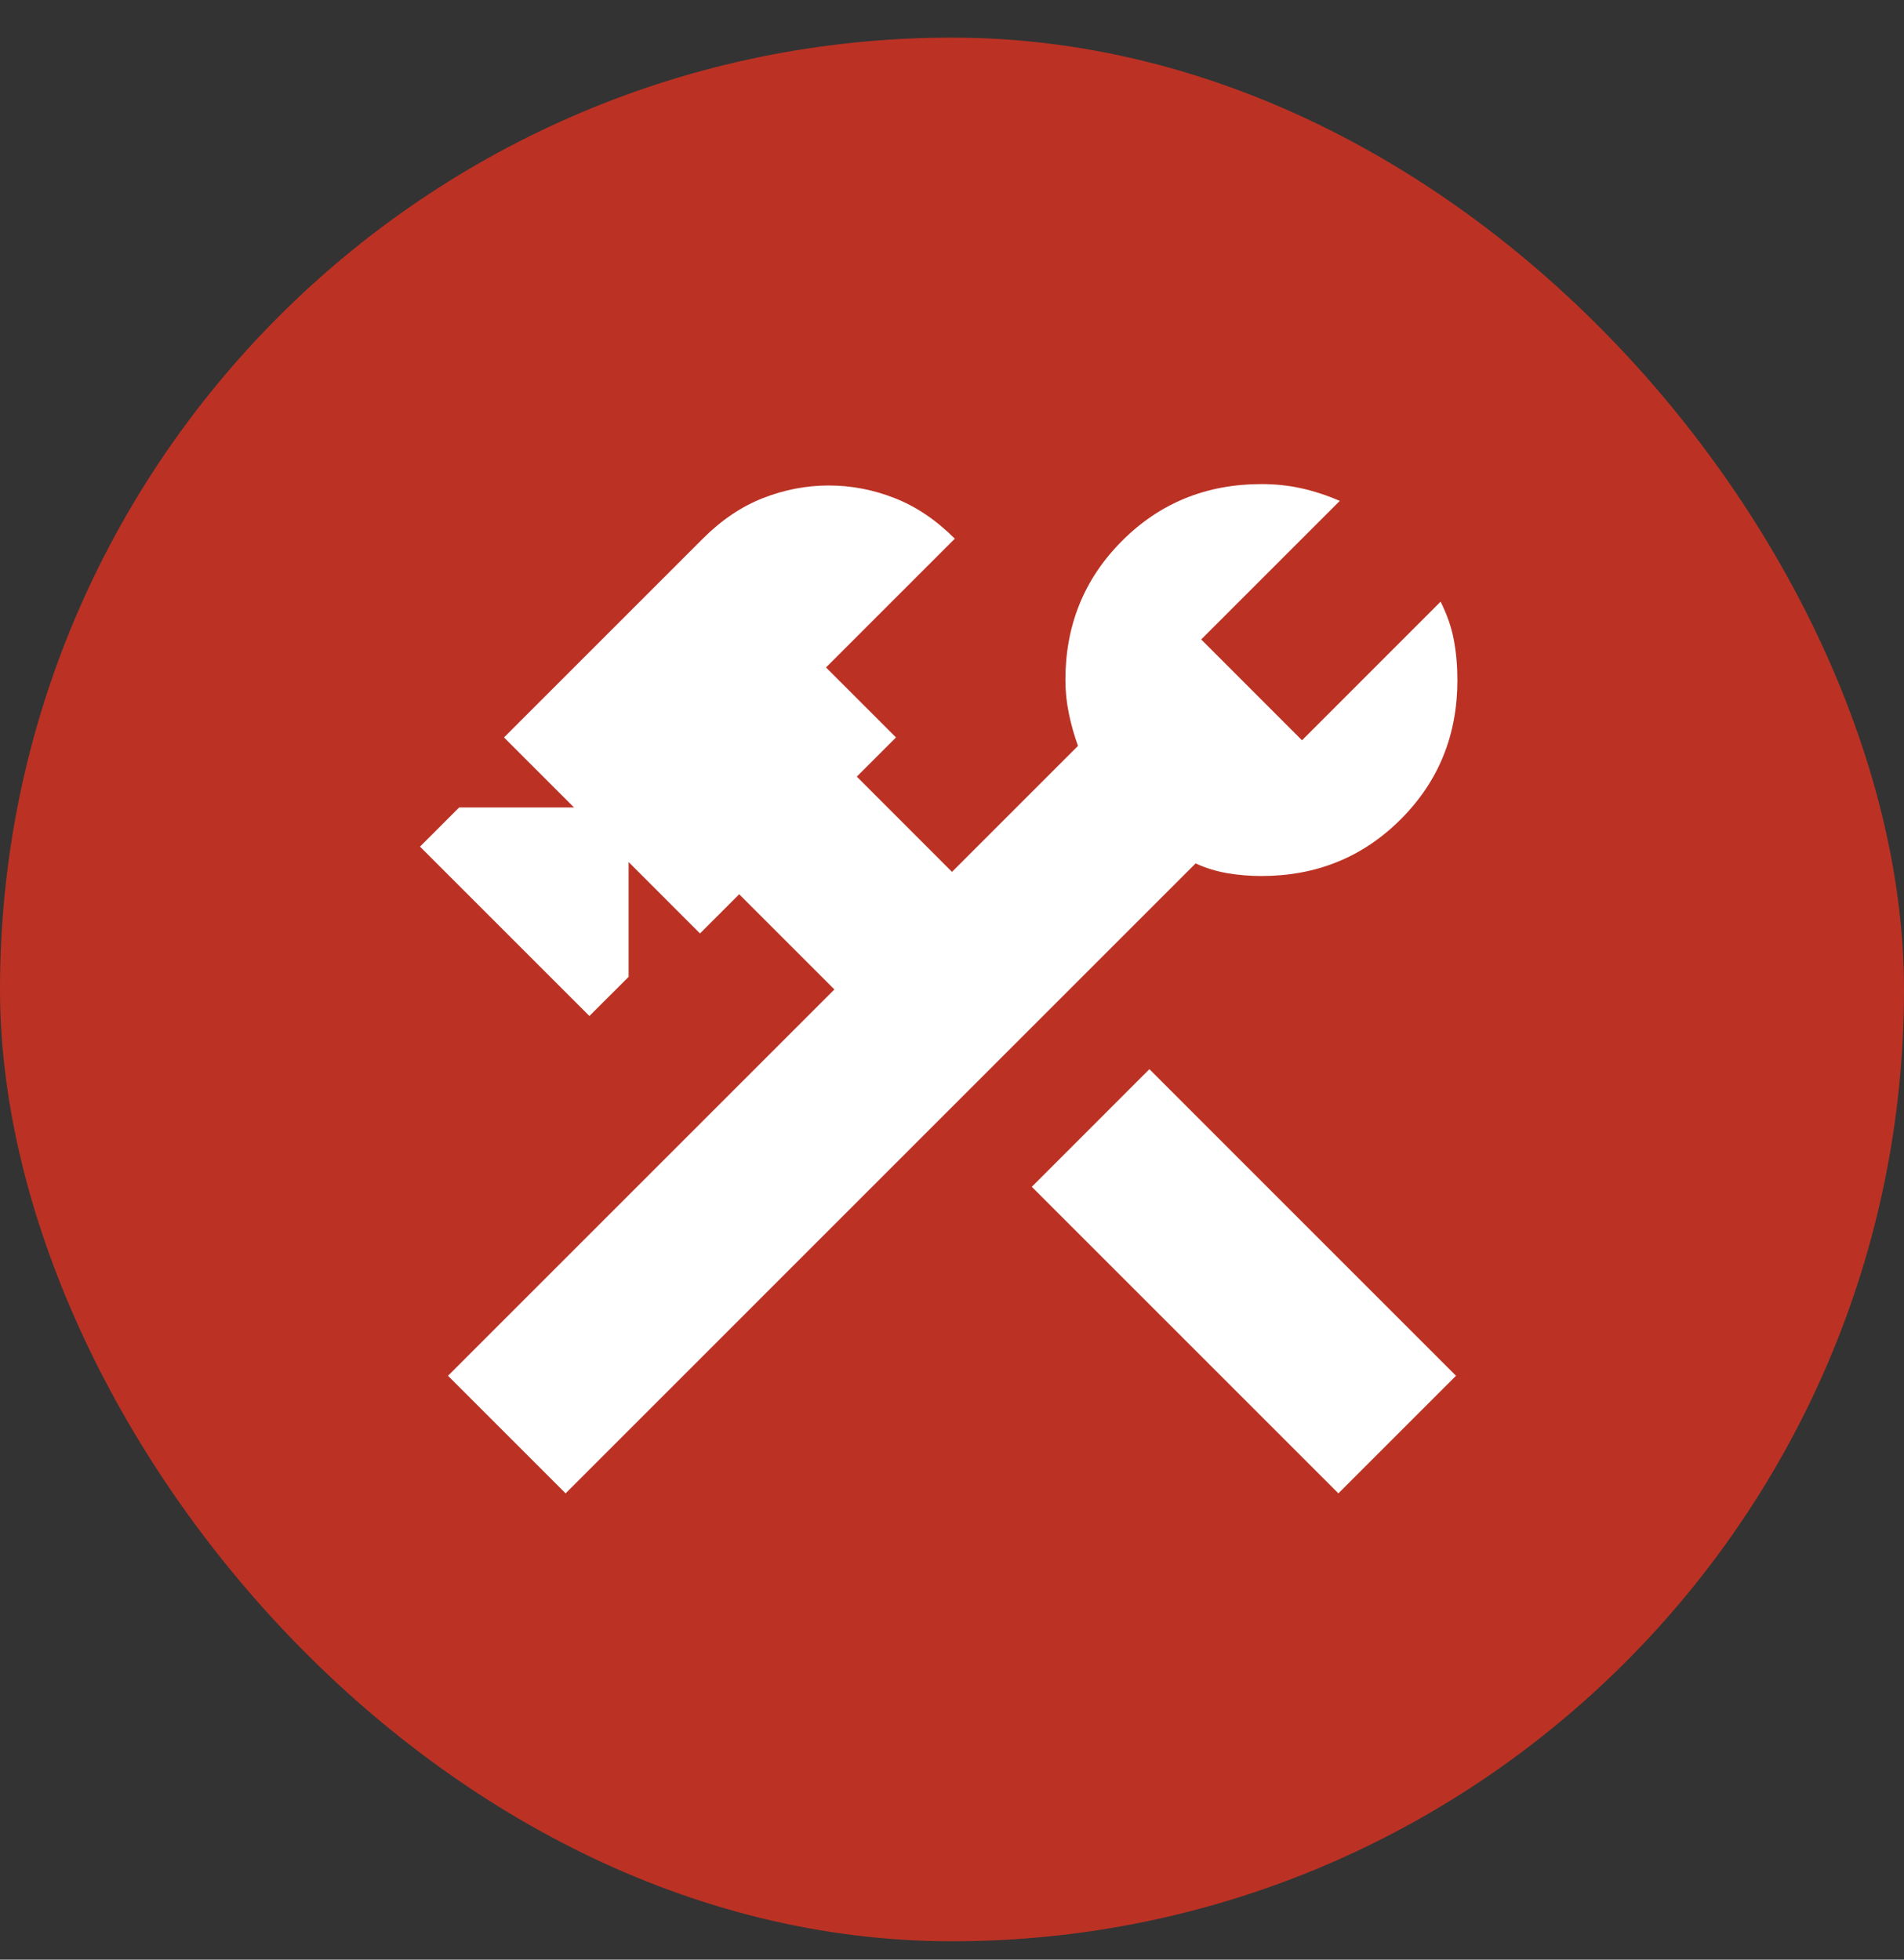 <svg xmlns="http://www.w3.org/2000/svg" width="34" height="35" viewBox="0 0 34 35" fill="none"><rect x="0" y="0" width="34" height="35" fill="#333333" stroke="none"/><rect y="0.672" width="34" height="34" rx="17" fill="#BB3224"></rect><path d="M23.9 26.672L18.425 21.197L20.525 19.096L26 24.572L23.9 26.672ZM10.1 26.672L8 24.572L14.9 17.672L13.2 15.972L12.5 16.672L11.225 15.396V17.447L10.525 18.146L7.5 15.121L8.2 14.421H10.25L9 13.171L12.55 9.621C12.883 9.288 13.242 9.046 13.625 8.896C14.008 8.746 14.4 8.671 14.8 8.671C15.2 8.671 15.592 8.746 15.975 8.896C16.358 9.046 16.717 9.288 17.05 9.621L14.75 11.921L16 13.171L15.3 13.871L17 15.572L19.25 13.322C19.183 13.138 19.129 12.947 19.087 12.746C19.046 12.546 19.025 12.347 19.025 12.146C19.025 11.163 19.363 10.334 20.038 9.659C20.712 8.984 21.542 8.646 22.525 8.646C22.775 8.646 23.012 8.671 23.238 8.721C23.462 8.771 23.692 8.846 23.925 8.946L21.45 11.421L23.25 13.222L25.725 10.746C25.842 10.98 25.921 11.209 25.962 11.434C26.004 11.659 26.025 11.896 26.025 12.146C26.025 13.13 25.688 13.959 25.012 14.634C24.337 15.309 23.508 15.646 22.525 15.646C22.325 15.646 22.125 15.63 21.925 15.597C21.725 15.563 21.533 15.505 21.35 15.421L10.1 26.672Z" fill="white"></path></svg>